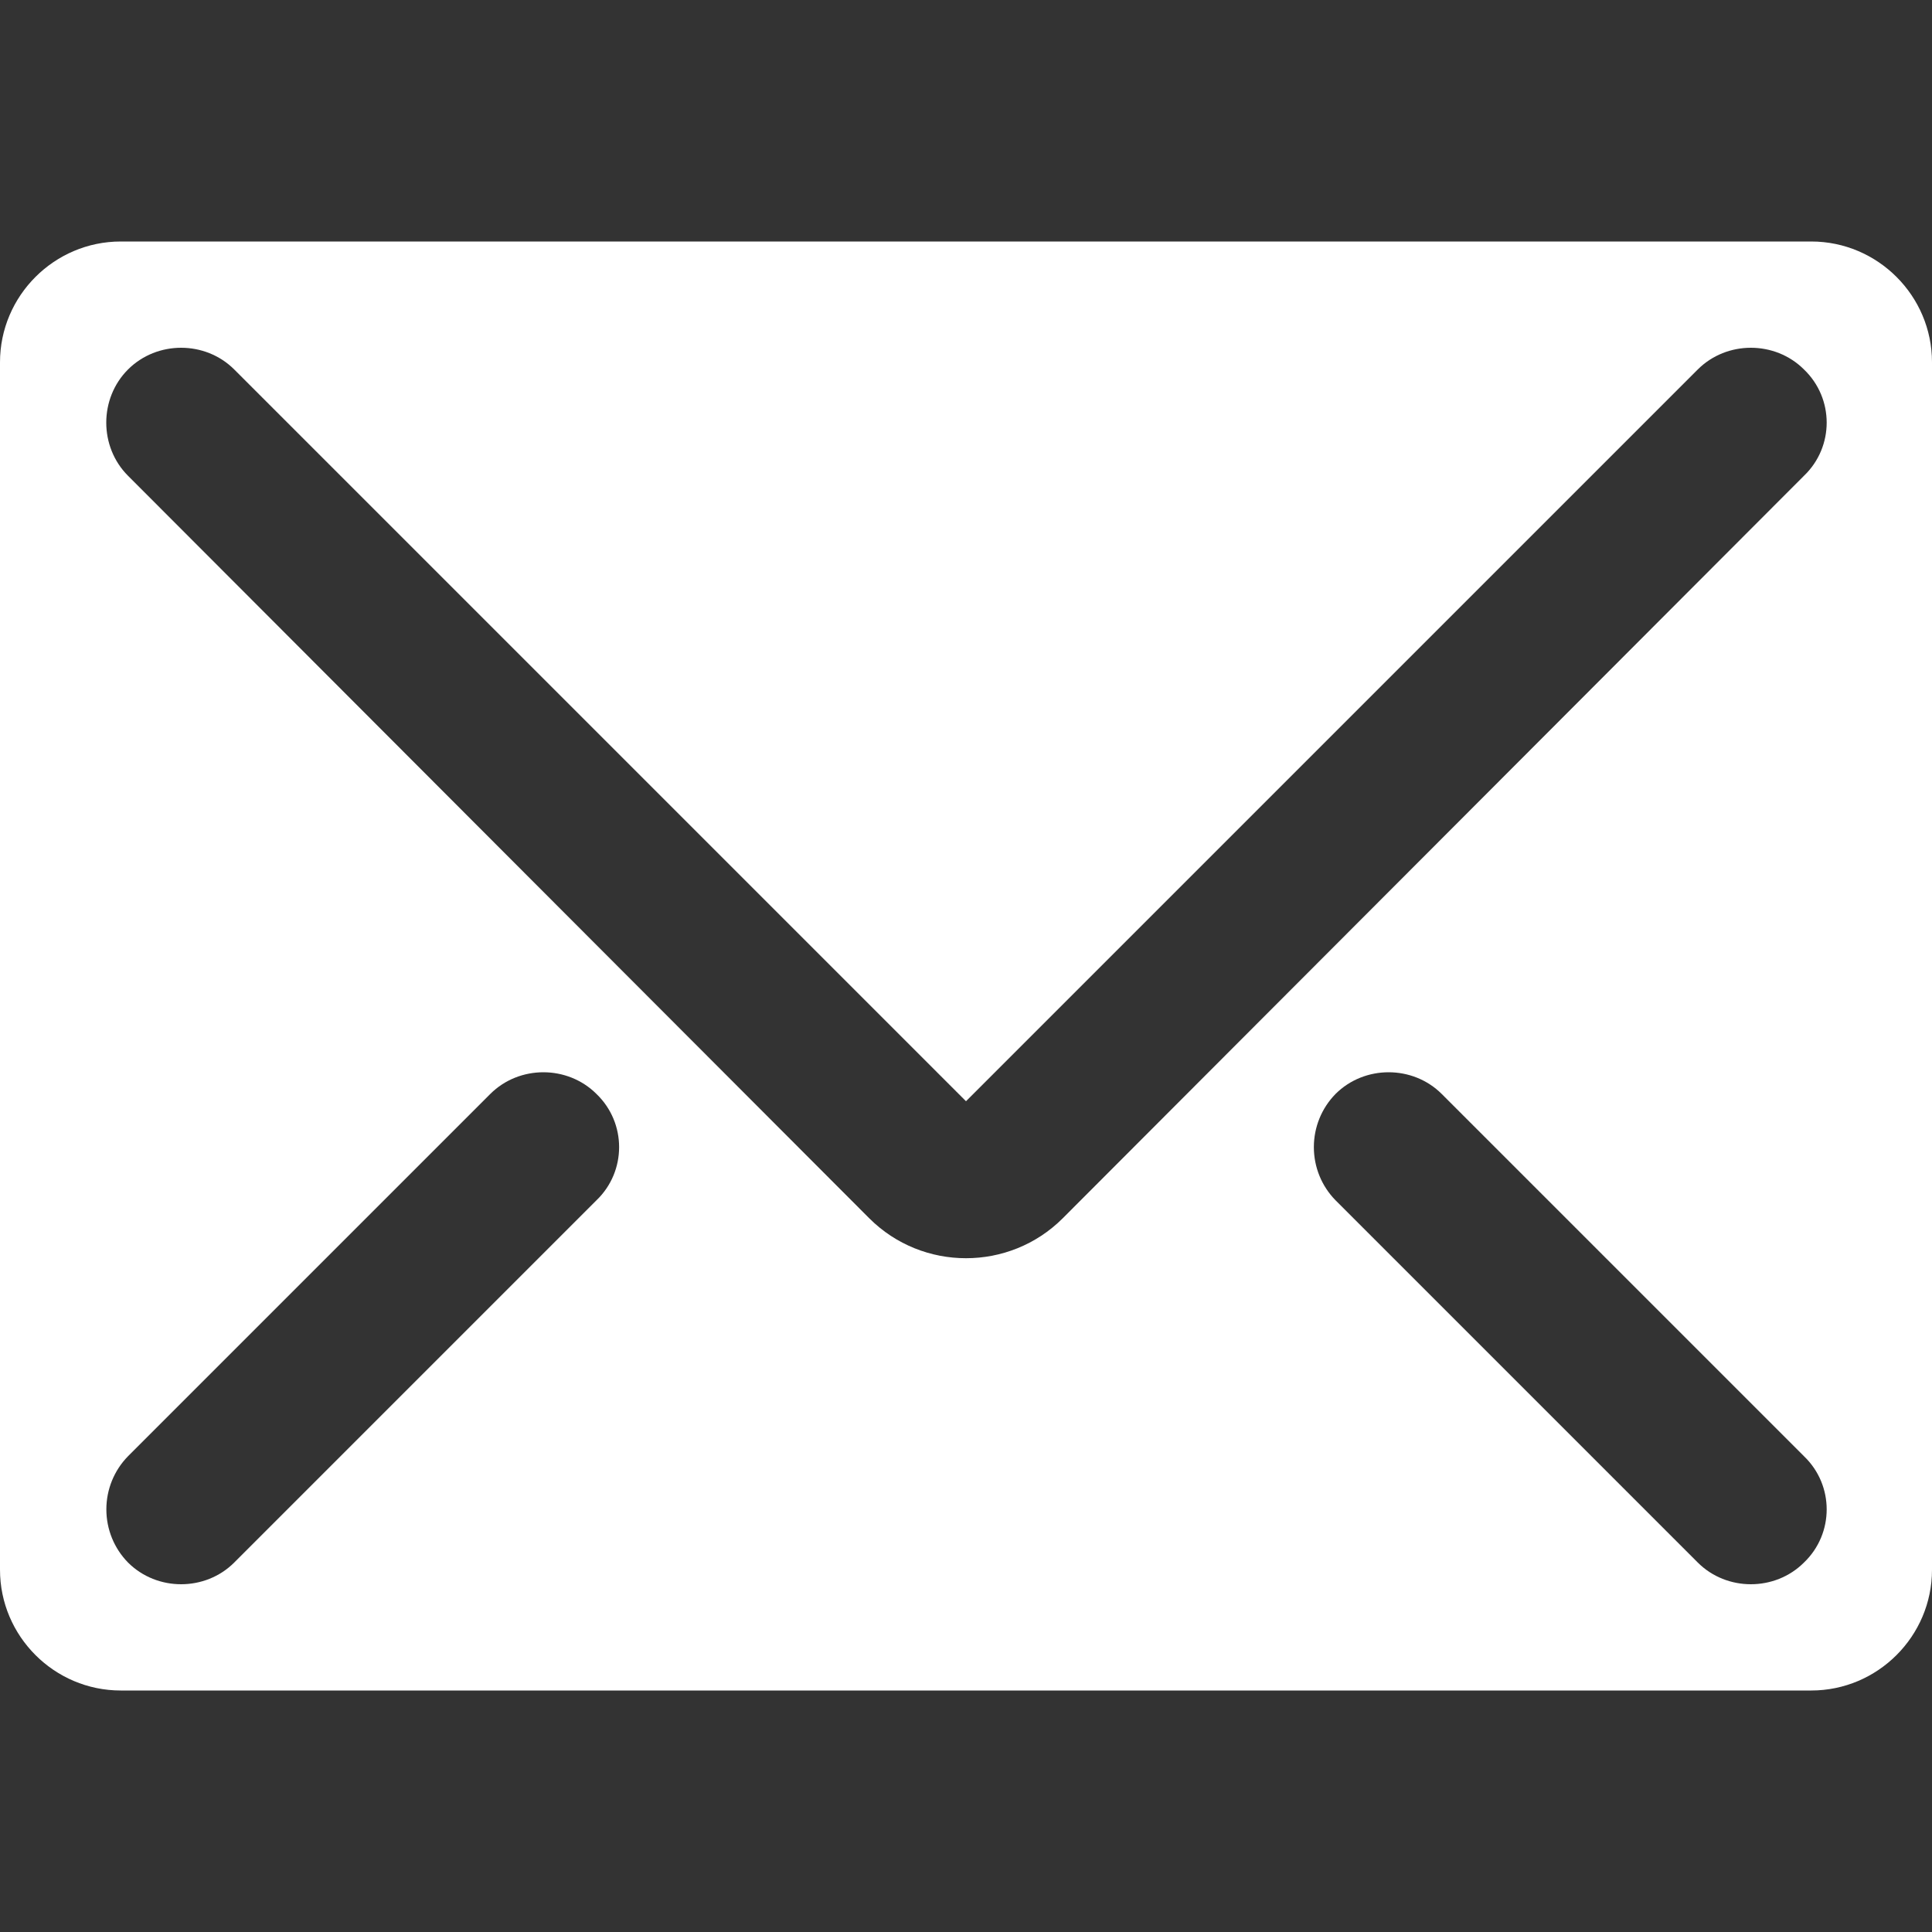 <svg width="20" height="20" viewBox="0 0 20 20" fill="none" xmlns="http://www.w3.org/2000/svg">
<rect x="0" y="0" width="20" height="20" fill="#333333" stroke="none"/>
<path d="M18.75 2.5H1.25C0.562 2.5 0 3.062 0 3.75V16.25C0 16.938 0.562 17.5 1.25 17.5H18.75C19.438 17.5 20 16.938 20 16.25V3.75C20 3.062 19.438 2.5 18.75 2.5ZM6.175 12.425L2.425 16.175C2.275 16.325 2.075 16.4 1.875 16.4C1.675 16.4 1.475 16.325 1.325 16.175C1.181 16.028 1.101 15.831 1.101 15.625C1.101 15.419 1.181 15.222 1.325 15.075L5.075 11.325C5.375 11.025 5.875 11.025 6.175 11.325C6.487 11.625 6.487 12.125 6.175 12.425ZM18.675 16.175C18.525 16.325 18.325 16.4 18.125 16.4C17.925 16.4 17.725 16.325 17.575 16.175L13.825 12.425C13.681 12.278 13.601 12.081 13.601 11.875C13.601 11.669 13.681 11.472 13.825 11.325C14.125 11.025 14.625 11.025 14.925 11.325L18.675 15.075C18.988 15.375 18.988 15.875 18.675 16.175ZM18.675 4.925L11 12.613C10.725 12.887 10.363 13.025 10 13.025C9.637 13.025 9.275 12.887 9 12.613L1.325 4.925C1.025 4.625 1.025 4.125 1.325 3.825C1.625 3.525 2.125 3.525 2.425 3.825L10 11.4L17.575 3.825C17.875 3.525 18.375 3.525 18.675 3.825C18.988 4.125 18.988 4.625 18.675 4.925Z" fill="white"/>
</svg>
